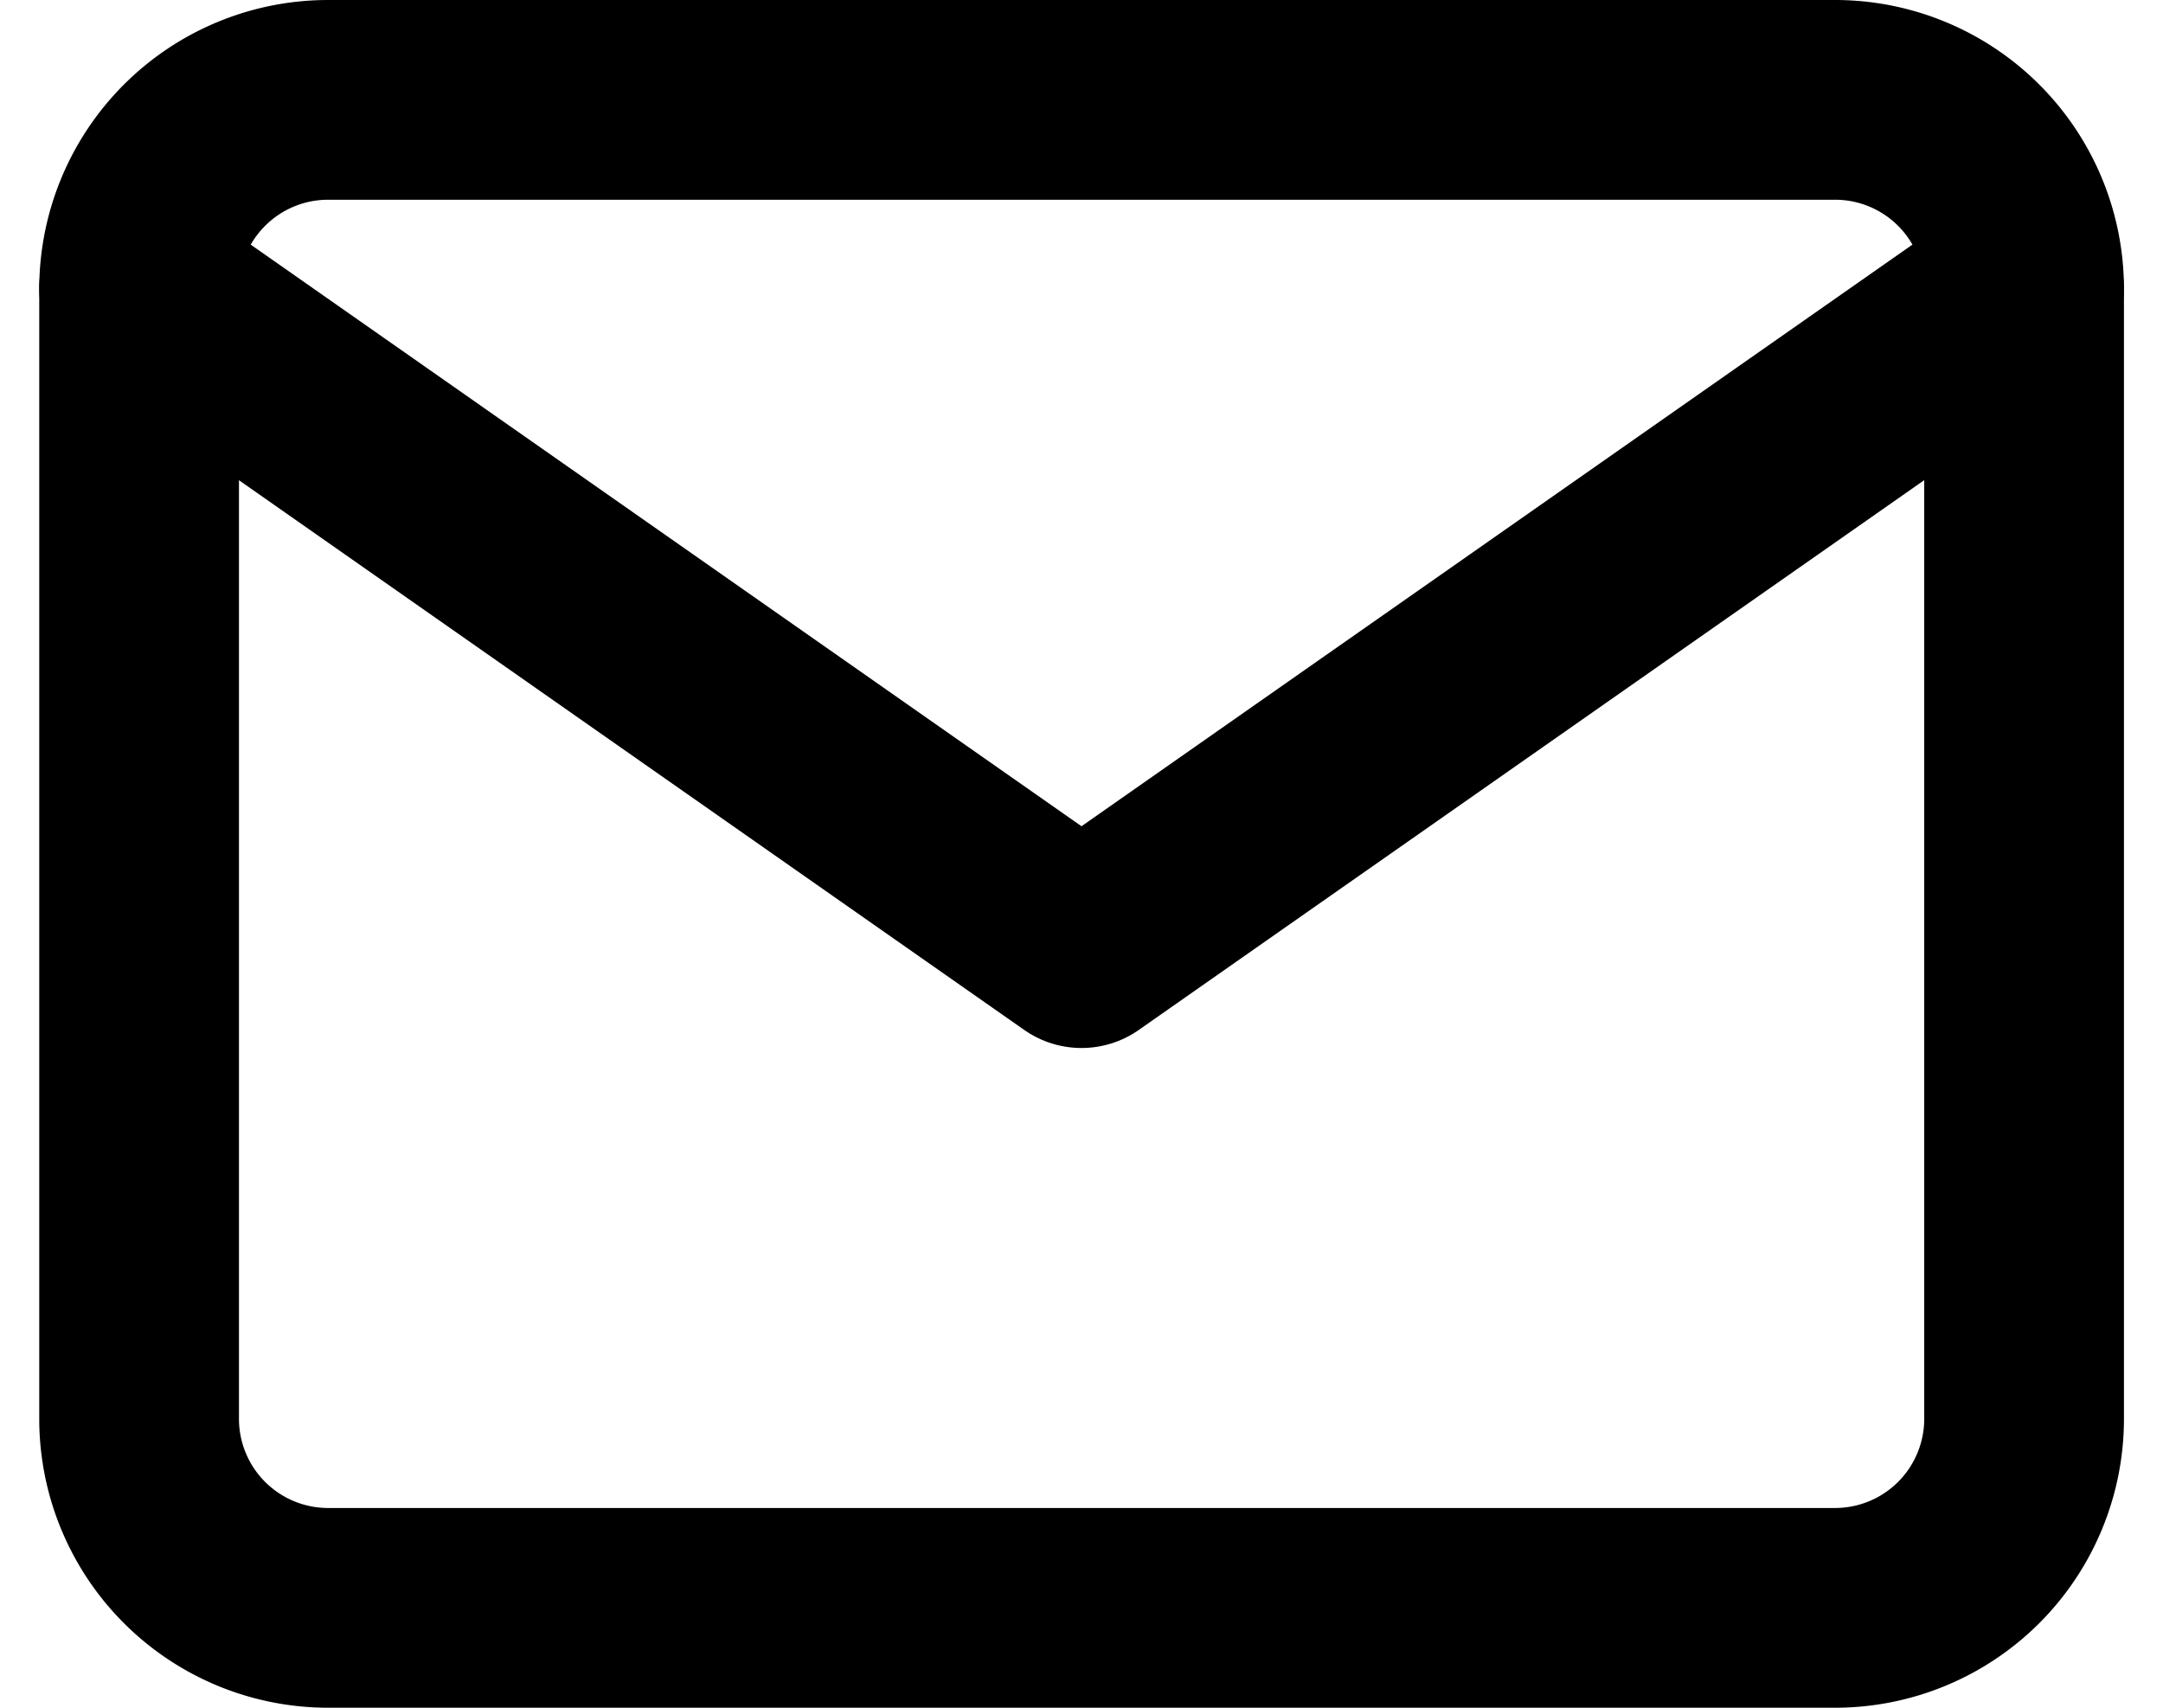 <svg xmlns="http://www.w3.org/2000/svg" width="21.66" height="17.1" viewBox="0 0 21.66 17.1">
  <g id="mail" transform="translate(-1.607 -5)">
    <path id="Tracé_10" data-name="Tracé 10" d="M4.888,6h15.1a1.893,1.893,0,0,1,1.888,1.888V19.213A1.893,1.893,0,0,1,19.988,21.1H4.888A1.893,1.893,0,0,1,3,19.213V7.887A1.893,1.893,0,0,1,4.888,6Z" transform="translate(0 0)" fill="none" stroke="#000" stroke-linecap="round" stroke-linejoin="round" stroke-width="2"/>
    <path id="Tracé_11" data-name="Tracé 11" d="M21.875,9l-9.438,6.606L3,9" transform="translate(0 -1.112)" fill="none" stroke="#000" stroke-linecap="round" stroke-linejoin="round" stroke-width="2"/>
  </g>
</svg>
